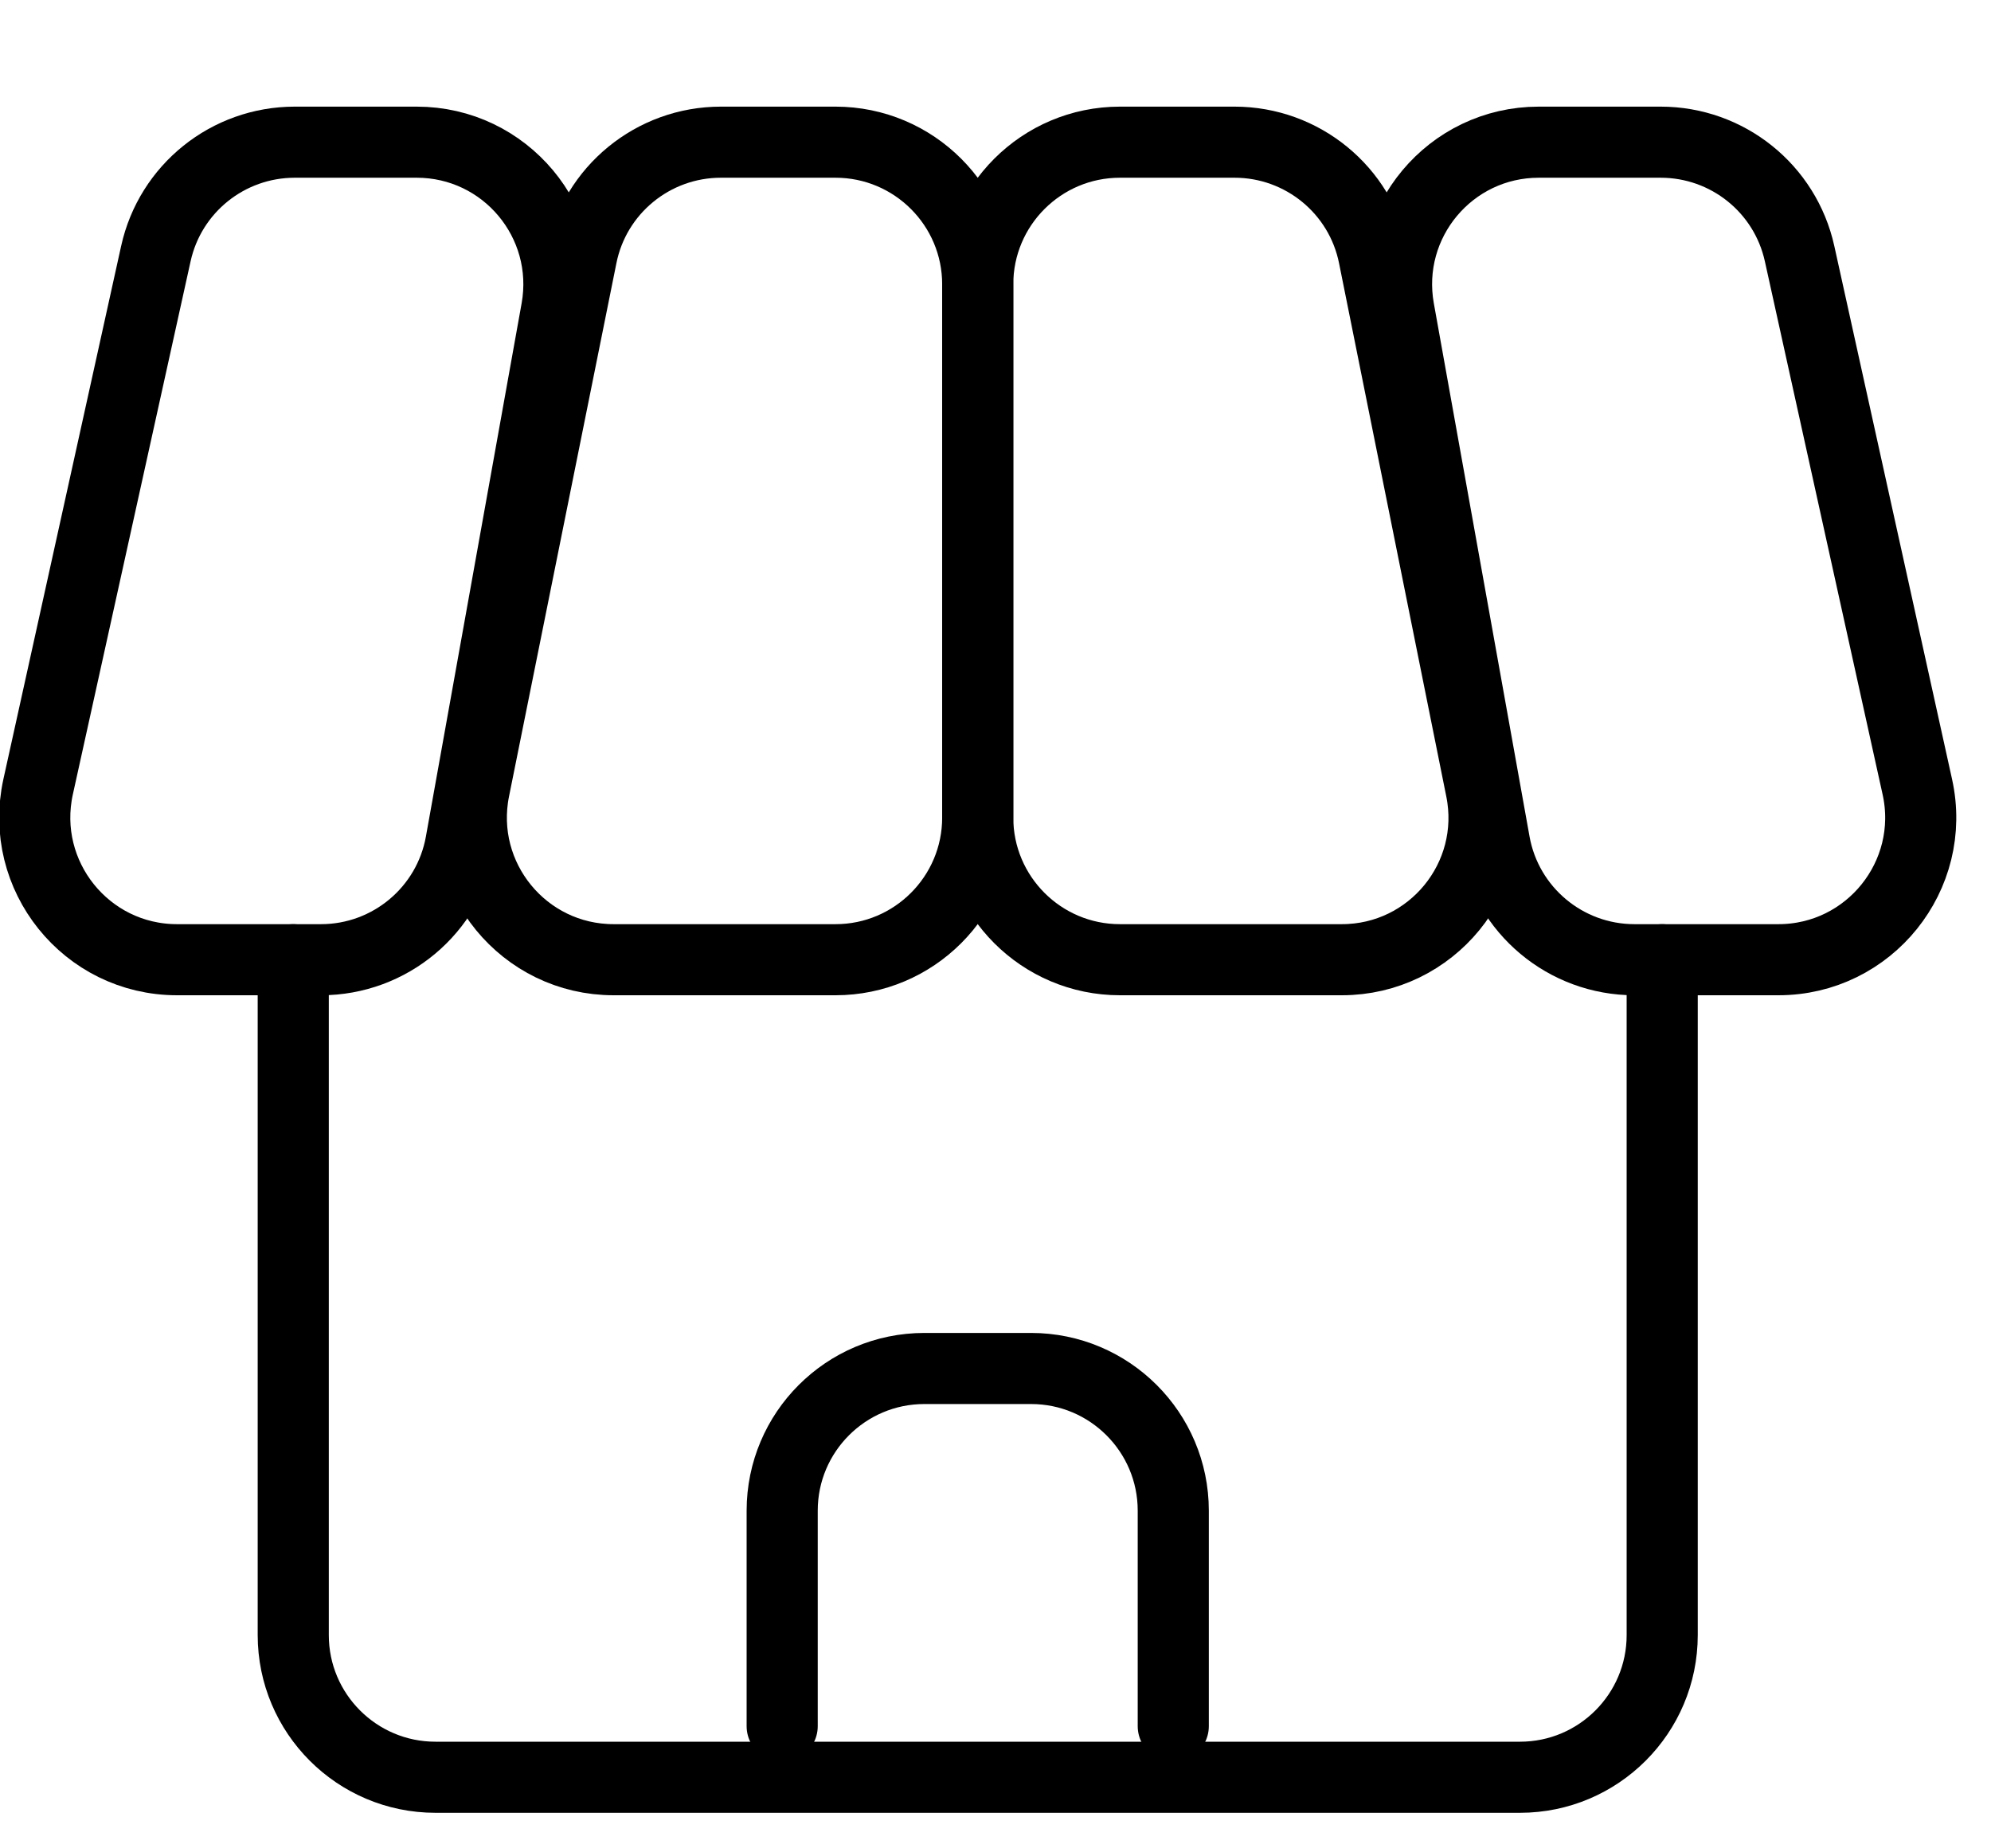 <svg width="14" height="13" viewBox="0 0 14 13" fill="none" xmlns="http://www.w3.org/2000/svg">
<path d="M0.268 5.534L1.096 1.784C1.197 1.326 1.603 1 2.073 1H2.93C3.553 1 4.024 1.563 3.914 2.177L3.241 5.927C3.156 6.403 2.741 6.75 2.257 6.75H1.245C0.606 6.75 0.131 6.159 0.268 5.534Z" stroke="black" stroke-width="0.5" stroke-linecap="round" stroke-linejoin="round"/>
<path d="M13.482 5.534L12.654 1.784C12.553 1.326 12.147 1 11.677 1H10.82C10.197 1 9.726 1.563 9.836 2.177L10.509 5.927C10.594 6.403 11.009 6.75 11.493 6.75H12.505C13.144 6.75 13.62 6.159 13.482 5.534Z" stroke="black" stroke-width="0.5" stroke-linecap="round" stroke-linejoin="round"/>
<path d="M3.334 5.553L4.089 1.803C4.182 1.336 4.593 1 5.069 1H5.875C6.427 1 6.875 1.448 6.875 2V5.75C6.875 6.302 6.427 6.75 5.875 6.75H4.315C3.683 6.75 3.21 6.172 3.334 5.553Z" stroke="black" stroke-width="0.5" stroke-linecap="round" stroke-linejoin="round"/>
<path d="M10.415 5.553L9.661 1.803C9.568 1.336 9.157 1 8.681 1H7.875C7.323 1 6.875 1.448 6.875 2V5.75C6.875 6.302 7.323 6.75 7.875 6.75H9.435C10.067 6.75 10.54 6.172 10.415 5.553Z" stroke="black" stroke-width="0.5" stroke-linecap="round" stroke-linejoin="round"/>
<path d="M2.062 6.75V11.5C2.062 12.052 2.51 12.5 3.062 12.5H10.688C11.24 12.5 11.688 12.052 11.688 11.5V6.75" stroke="black" stroke-width="0.5" stroke-linecap="round" stroke-linejoin="round"/>
<path d="M5.5 12.141V10.625C5.5 10.073 5.948 9.625 6.5 9.625H7.25C7.802 9.625 8.25 10.073 8.25 10.625V12.141" stroke="black" stroke-width="0.5" stroke-linecap="round" stroke-linejoin="round"/>
</svg>
